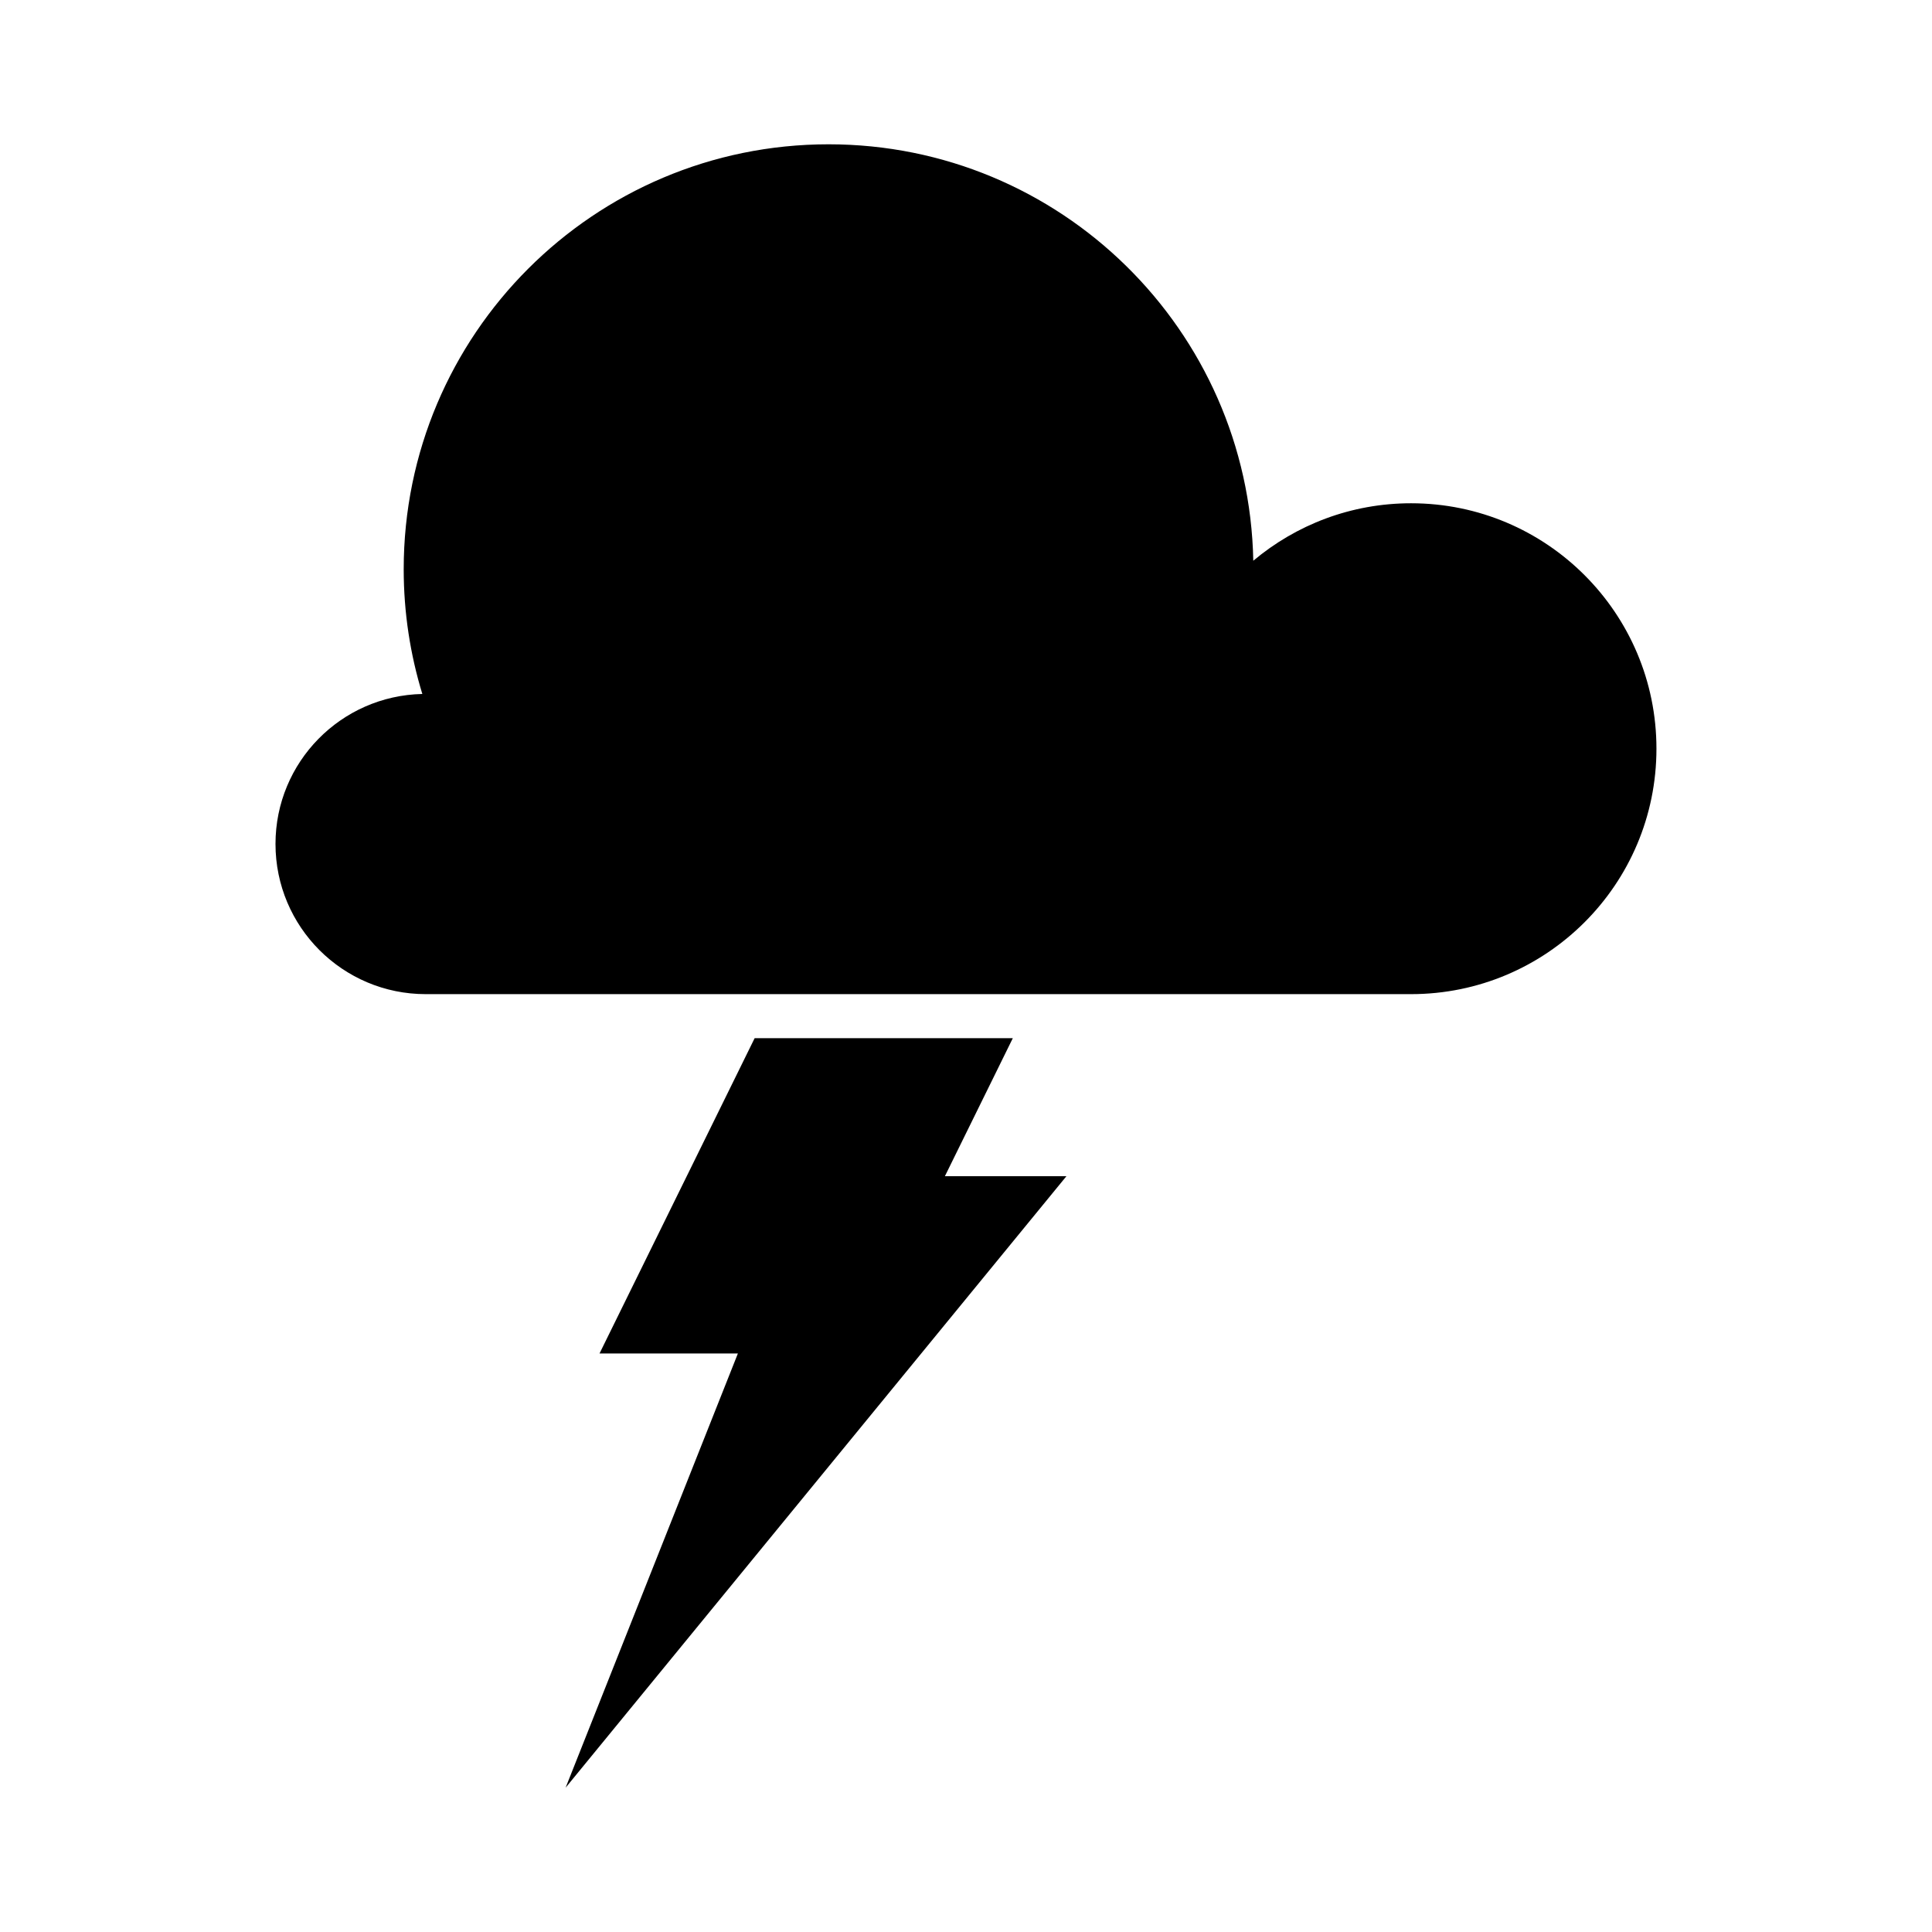<?xml version="1.0" encoding="UTF-8"?>
<!-- The Best Svg Icon site in the world: iconSvg.co, Visit us! https://iconsvg.co -->
<svg fill="#000000" width="800px" height="800px" version="1.1" viewBox="144 144 512 512" xmlns="http://www.w3.org/2000/svg">
 <g>
  <path d="m426.62 455.7h-32.211l17.996-36.566h-68.418l-41.105 83.547h36.668l-45.66 115.08z"/>
  <path d="m217.01 367.66c0 21.977 17.82 39.797 39.801 39.797h261.13c35.91 0 65.035-29.113 65.035-65.043 0-35.918-29.125-65.043-65.035-65.043-15.922 0-30.496 5.734-41.805 15.23-1.199-61.164-51.113-110.36-112.55-110.36-62.191 0-112.6 50.422-112.6 112.61 0 11.504 1.734 22.598 4.938 33.059-21.566 0.461-38.914 18.059-38.914 39.75z"/>
 </g>
</svg>